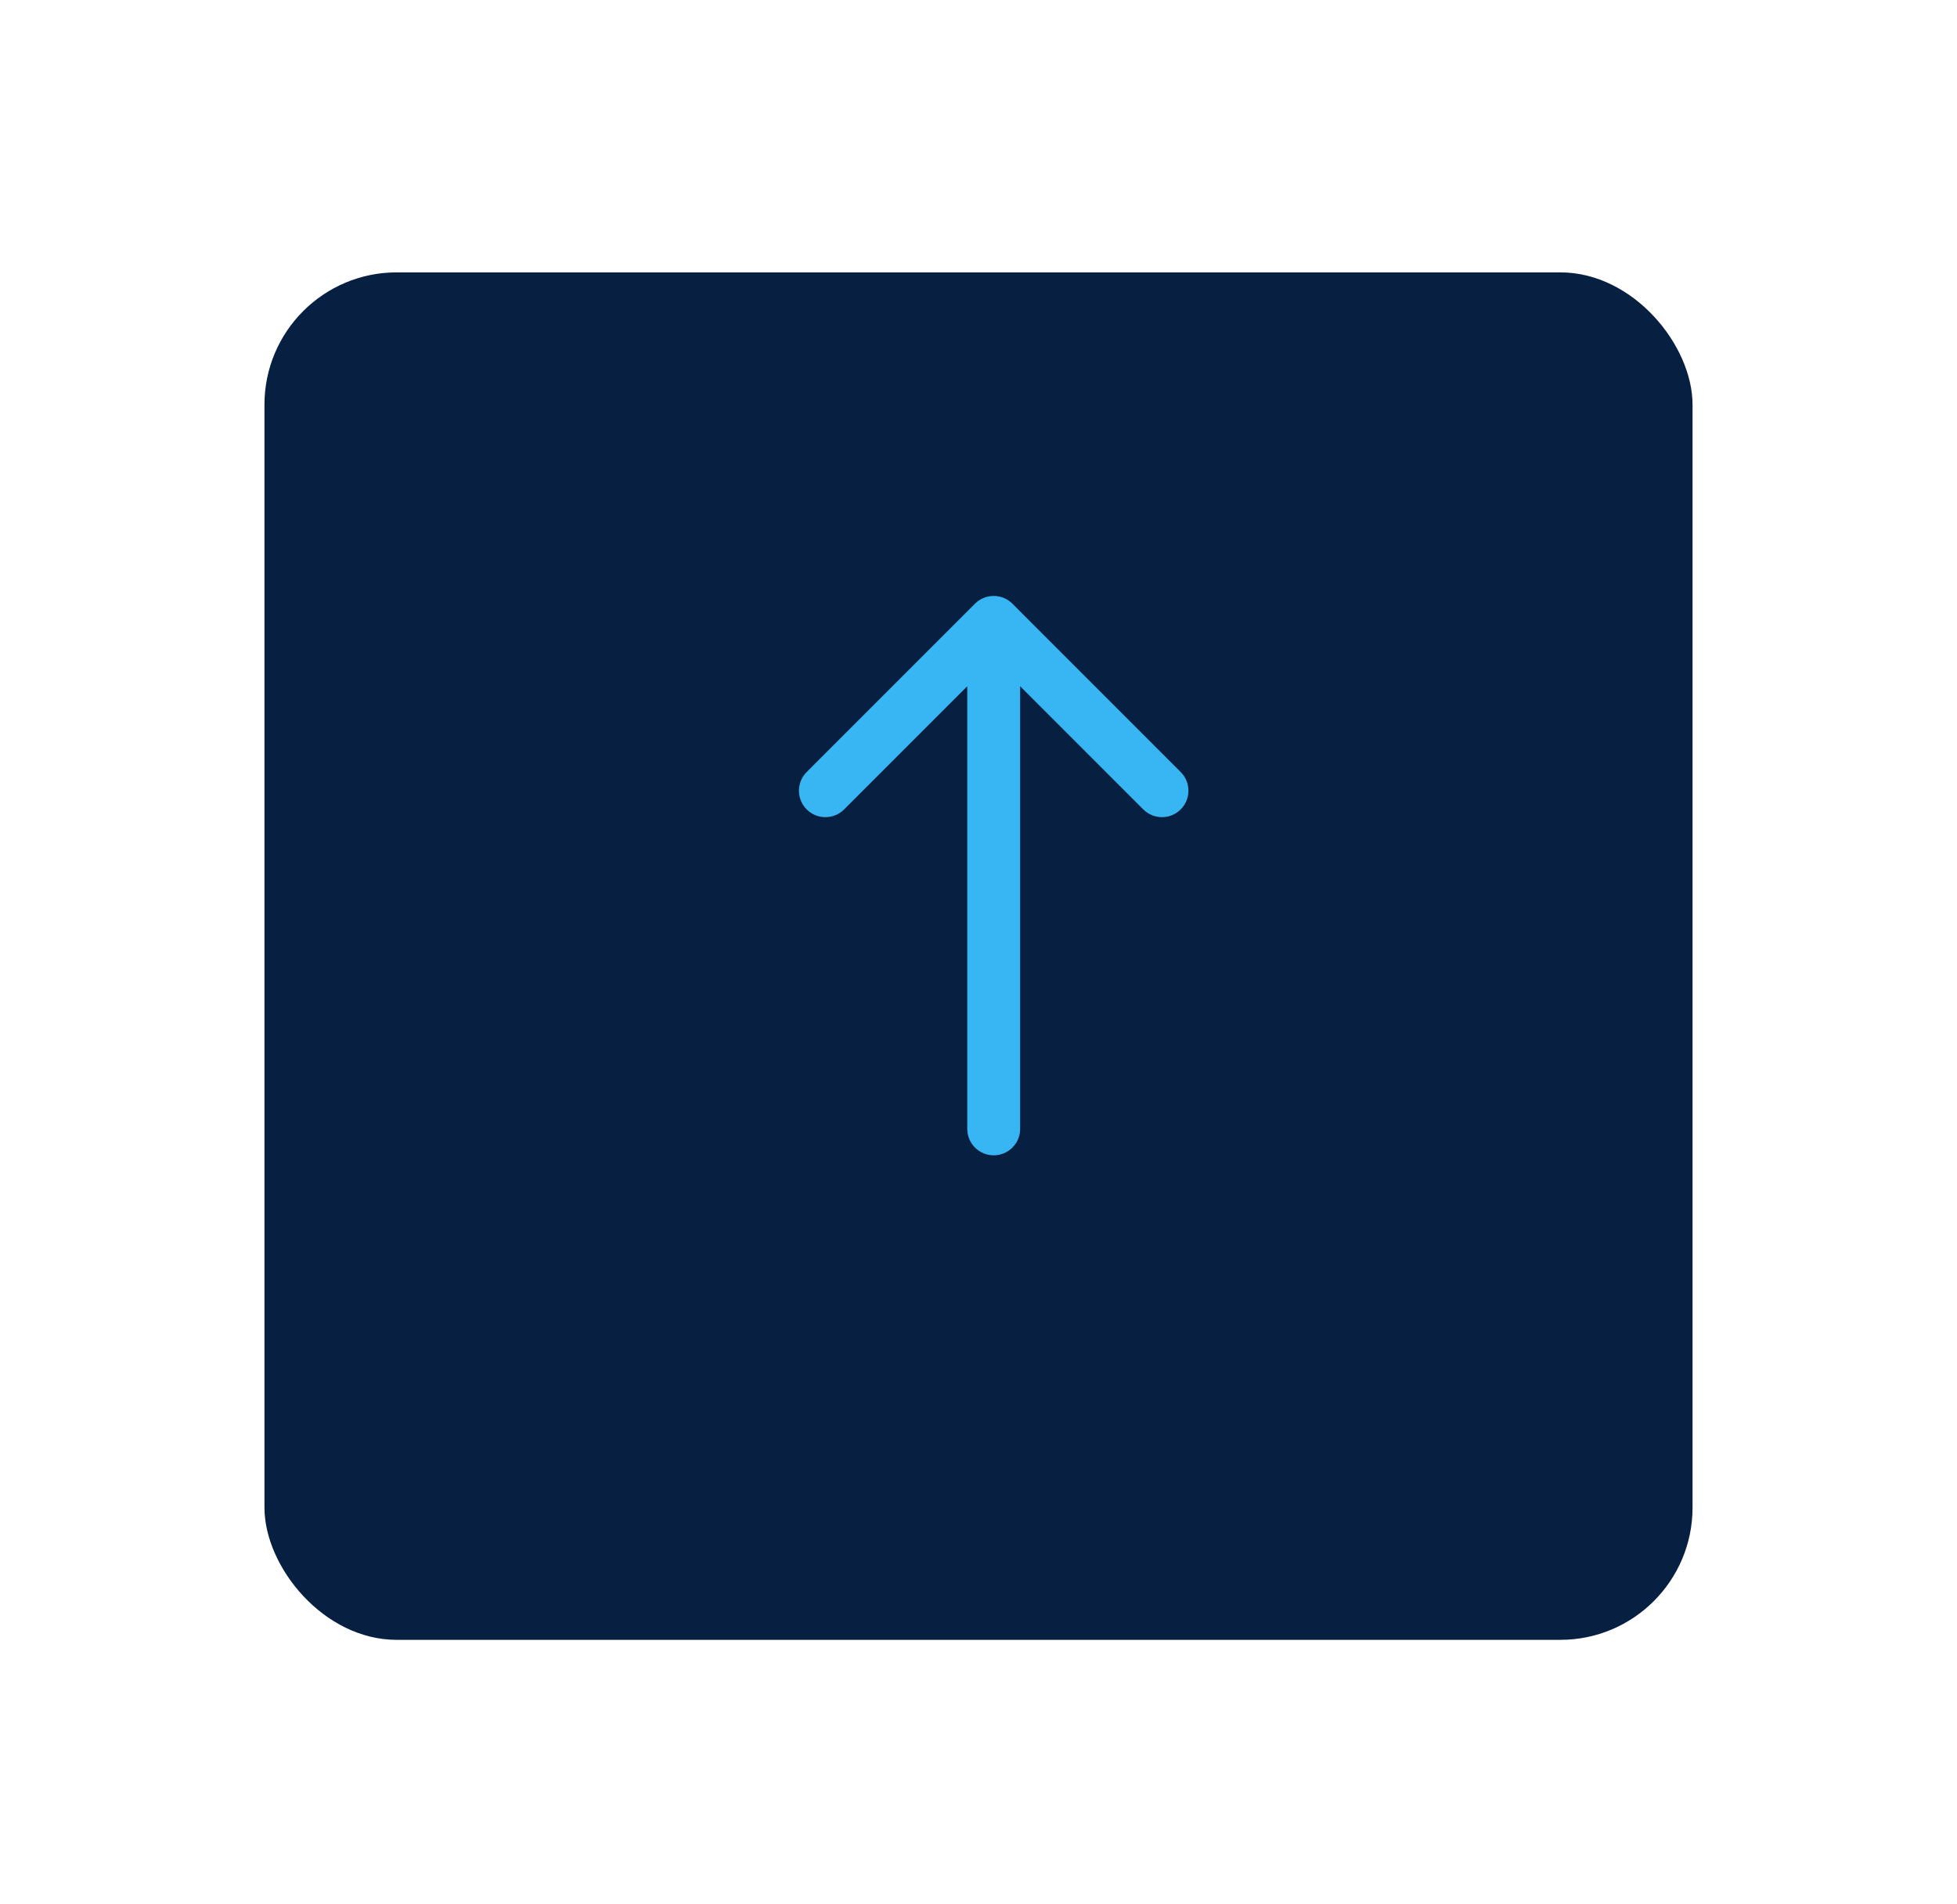 <svg width="74" height="72" viewBox="0 0 74 72" fill="none" xmlns="http://www.w3.org/2000/svg">
<g filter="url(#filter0_d)">
<rect x="10" y="6.298" width="54" height="51.702" rx="5" fill="#071F40"/>
</g>
<path d="M36.575 42.681C36.575 43.233 37.022 43.681 37.575 43.681C38.127 43.681 38.575 43.233 38.575 42.681L36.575 42.681ZM38.282 22.825C37.891 22.434 37.258 22.434 36.867 22.825L30.503 29.189C30.113 29.579 30.113 30.212 30.503 30.603C30.894 30.993 31.527 30.993 31.918 30.603L37.575 24.946L43.231 30.603C43.622 30.993 44.255 30.993 44.645 30.603C45.036 30.212 45.036 29.579 44.645 29.189L38.282 22.825ZM38.575 42.681L38.575 23.532L36.575 23.532L36.575 42.681L38.575 42.681Z" fill="#38B6F4"/>
<defs>
<filter id="filter0_d" x="0" y="0.298" width="74" height="71.702" filterUnits="userSpaceOnUse" color-interpolation-filters="sRGB">
<feFlood flood-opacity="0" result="BackgroundImageFix"/>
<feColorMatrix in="SourceAlpha" type="matrix" values="0 0 0 0 0 0 0 0 0 0 0 0 0 0 0 0 0 0 127 0" result="hardAlpha"/>
<feOffset dy="4"/>
<feGaussianBlur stdDeviation="5"/>
<feComposite in2="hardAlpha" operator="out"/>
<feColorMatrix type="matrix" values="0 0 0 0 0 0 0 0 0 0 0 0 0 0 0 0 0 0 0.5 0"/>
<feBlend mode="normal" in2="BackgroundImageFix" result="effect1_dropShadow"/>
<feBlend mode="normal" in="SourceGraphic" in2="effect1_dropShadow" result="shape"/>
</filter>
</defs>
</svg>
